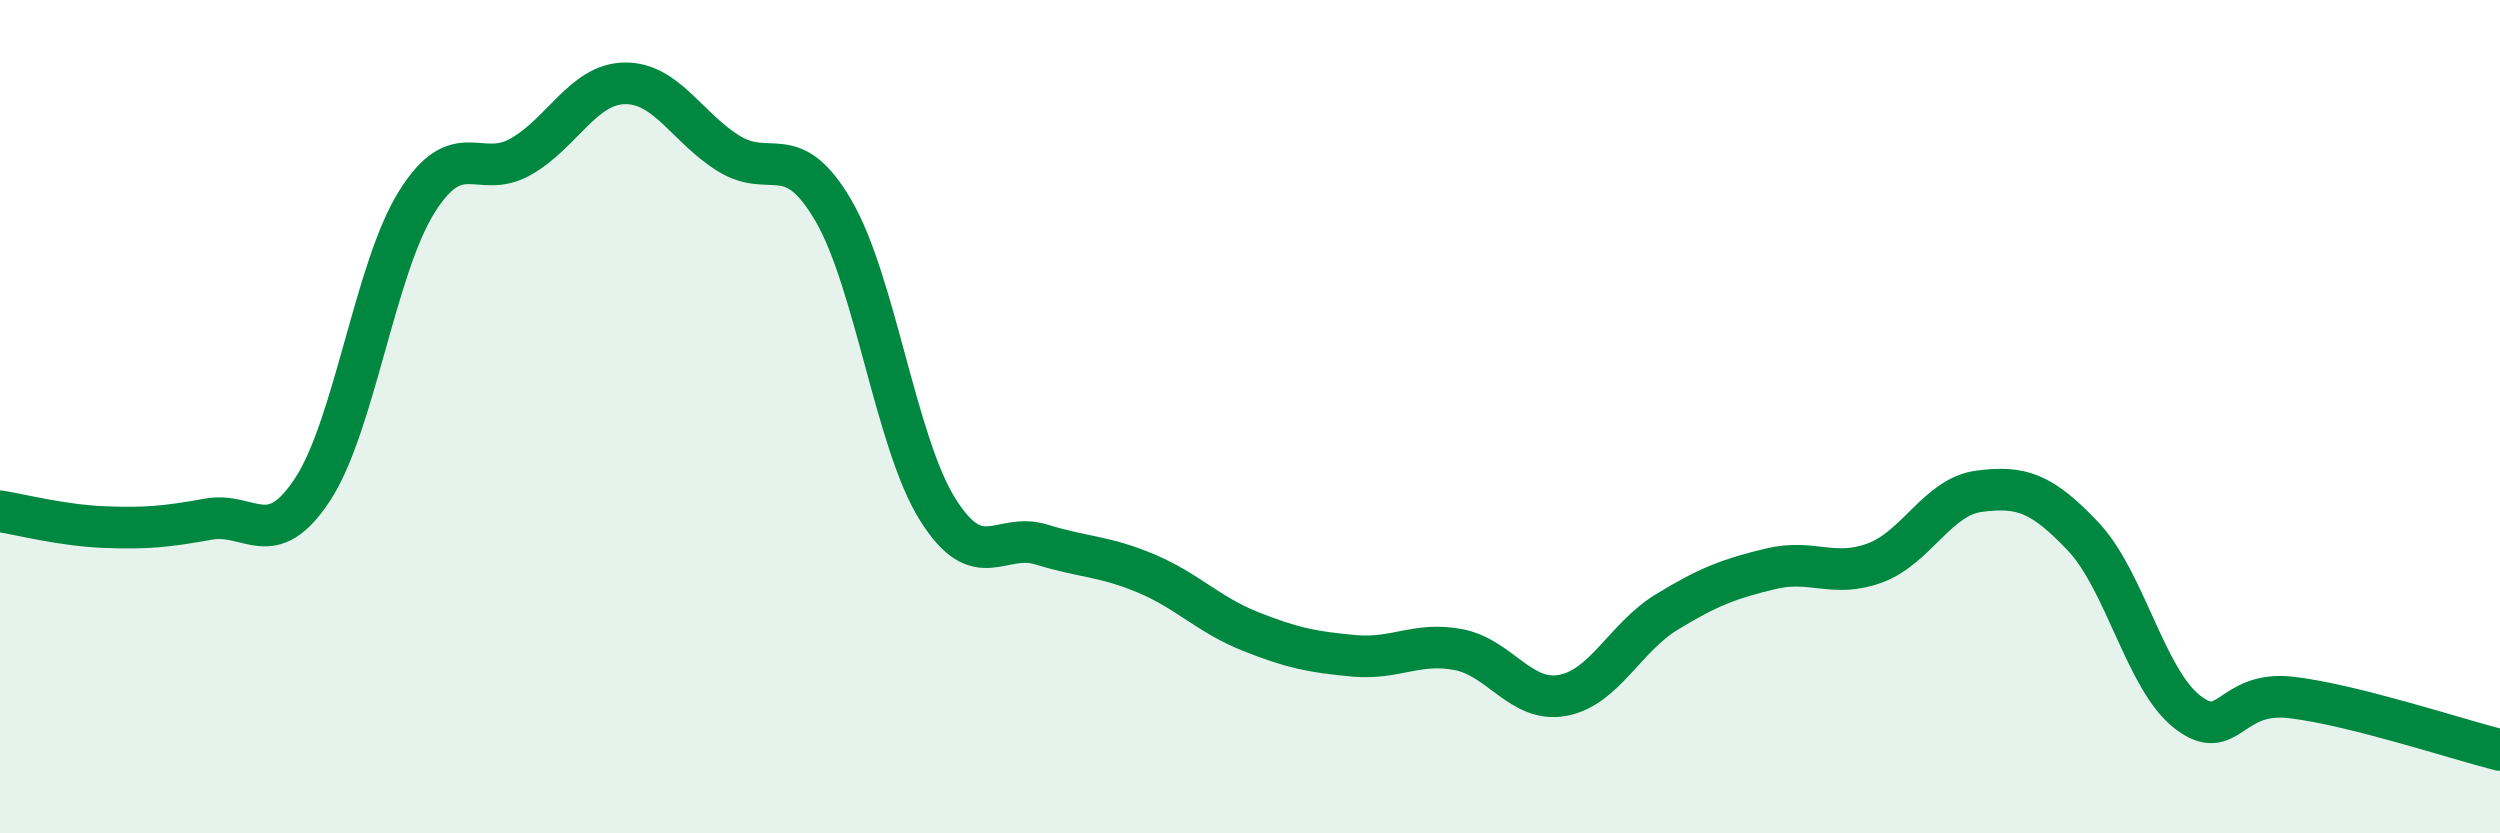 
    <svg width="60" height="20" viewBox="0 0 60 20" xmlns="http://www.w3.org/2000/svg">
      <path
        d="M 0,12.27 C 0.5,12.35 1.5,12.61 2.5,12.65 C 3.5,12.69 4,12.64 5,12.46 C 6,12.28 6.5,13.27 7.5,11.75 C 8.5,10.23 9,6.45 10,4.85 C 11,3.25 11.5,4.33 12.5,3.76 C 13.5,3.19 14,2.01 15,2 C 16,1.99 16.5,3.08 17.5,3.69 C 18.5,4.3 19,3.34 20,5.05 C 21,6.76 21.5,10.62 22.5,12.22 C 23.5,13.82 24,12.76 25,13.07 C 26,13.38 26.5,13.34 27.5,13.76 C 28.5,14.18 29,14.75 30,15.15 C 31,15.55 31.5,15.65 32.5,15.74 C 33.5,15.83 34,15.4 35,15.59 C 36,15.78 36.5,16.87 37.5,16.69 C 38.5,16.51 39,15.3 40,14.69 C 41,14.08 41.5,13.89 42.5,13.65 C 43.5,13.41 44,13.88 45,13.51 C 46,13.14 46.5,11.92 47.5,11.79 C 48.5,11.66 49,11.82 50,12.88 C 51,13.94 51.5,16.32 52.5,17.09 C 53.5,17.86 53.5,16.56 55,16.74 C 56.5,16.92 59,17.75 60,18L60 20L0 20Z"
        fill="#008740"
        opacity="0.1"
        stroke-linecap="round"
        stroke-linejoin="round"
      />
      <path
        d="M 0,12.27 C 0.5,12.35 1.5,12.61 2.5,12.65 C 3.5,12.69 4,12.64 5,12.46 C 6,12.28 6.5,13.27 7.5,11.75 C 8.5,10.23 9,6.45 10,4.85 C 11,3.25 11.5,4.33 12.5,3.76 C 13.5,3.19 14,2.01 15,2 C 16,1.99 16.5,3.08 17.5,3.69 C 18.5,4.3 19,3.34 20,5.05 C 21,6.76 21.5,10.62 22.5,12.22 C 23.5,13.82 24,12.76 25,13.07 C 26,13.38 26.5,13.34 27.5,13.76 C 28.5,14.18 29,14.75 30,15.15 C 31,15.55 31.5,15.65 32.5,15.74 C 33.5,15.83 34,15.4 35,15.59 C 36,15.78 36.5,16.87 37.5,16.69 C 38.5,16.51 39,15.3 40,14.69 C 41,14.08 41.5,13.89 42.5,13.65 C 43.5,13.41 44,13.88 45,13.51 C 46,13.14 46.5,11.92 47.5,11.79 C 48.5,11.66 49,11.82 50,12.88 C 51,13.94 51.5,16.32 52.5,17.09 C 53.5,17.86 53.5,16.56 55,16.74 C 56.5,16.92 59,17.75 60,18"
        stroke="#008740"
        stroke-width="1"
        fill="none"
        stroke-linecap="round"
        stroke-linejoin="round"
      />
    </svg>
  